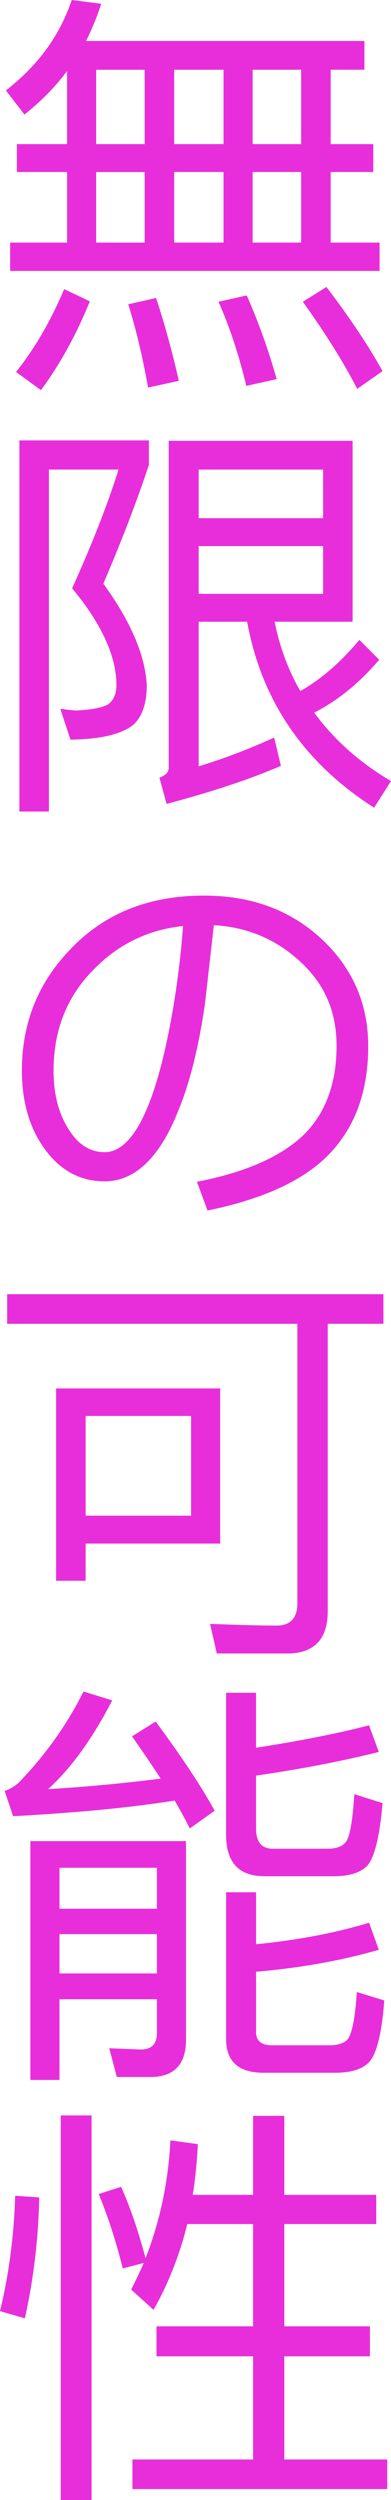 <?xml version="1.0" encoding="UTF-8"?>
<svg id="Layer_1" data-name="Layer 1" xmlns="http://www.w3.org/2000/svg" viewBox="0 0 184.48 1177.09">
  <defs>
    <style>
      .cls-1 {
        fill: #e82eda;
      }

      .cls-2 {
        isolation: isolate;
      }
    </style>
  </defs>
  <g id="_無_限_の_可_能_性" data-name="無 限 の 可 能 性" class="cls-2">
    <g class="cls-2">
      <path class="cls-1" d="m11.54,53.93l-8.76-11.34C17.91,30.85,28.26,16.72,33.83,0l13.93,1.79c-1.99,6.17-4.38,11.94-7.16,17.51h131.34v13.53h-15.92v35.03h20.1v13.13h-20.1v33.23h23.08v13.33H4.78v-13.33h26.87v-33.23H7.96v-13.13h23.68v-34.43c-5.57,7.56-12.34,14.33-20.1,20.5Zm30.85,87.96c-6.57,16.12-14.33,30.05-23.08,41.79l-11.74-8.56c8.76-10.95,16.32-23.88,22.69-39l12.14,5.77Zm25.87-109.05h-22.89v35.03h22.89v-35.03Zm0,81.39v-33.23h-22.89v33.23h22.89Zm16.12,65.07l-14.53,3.18c-2.59-14.73-5.77-27.86-9.35-39.2l13.13-2.99c3.98,11.94,7.56,25.07,10.75,39Zm21.09-146.47h-23.28v35.03h23.28v-35.03Zm0,81.39v-33.23h-23.28v33.23h23.28Zm25.07,64.28l-14.33,3.18c-3.58-14.92-7.96-28.06-13.13-39.6l13.33-2.99c5.37,12.14,10.15,25.27,14.13,39.4Zm11.54-145.67h-22.89v35.03h22.89v-35.03Zm0,81.39v-33.23h-22.89v33.23h22.89Zm38.41,60.5l-11.94,8.36c-6.37-12.34-14.93-26.07-25.67-41l11.14-6.96c11.54,15.12,20.3,28.46,26.47,39.6Z"/>
    </g>
    <g class="cls-2">
      <path class="cls-1" d="m70.25,207.36v11.54c-5.97,17.91-13.13,36.42-21.49,55.92,12.74,17.51,19.7,33.43,20.5,47.76,0,8.56-2.19,14.73-6.17,18.51-5.57,4.58-15.52,6.96-29.85,7.16l-4.78-14.53c3.18.4,5.77.8,7.76.8,7.36-.4,12.34-1.39,14.93-2.99,2.39-1.79,3.78-4.78,3.78-8.96,0-13.53-6.97-28.86-20.9-45.57,9.35-20.7,16.72-39.4,21.89-55.92H23.08v161h-13.93v-174.73h61.09Zm23.48,85.37v68.06c11.94-3.58,23.88-8.16,35.62-13.53l3.18,13.33c-14.33,6.17-32.24,12.14-53.93,17.91l-3.38-12.34c2.79-1,4.38-2.59,4.38-4.58v-154.03h86.77v85.17h-36.82c2.39,11.74,6.37,22.69,12.14,32.64,9.55-5.37,18.91-13.33,27.86-24.08l9.35,9.35c-9.15,10.75-19.3,19.1-30.65,24.88,9.15,12.54,21.09,23.28,36.22,32.24l-7.96,12.54c-33.04-21.09-53.13-50.35-59.9-87.56h-22.89Zm58.71-71.64h-58.71v22.89h58.71v-22.89Zm-58.71,58.51h58.71v-22.49h-58.71v22.49Z"/>
    </g>
    <g class="cls-2">
      <path class="cls-1" d="m152.04,442.38c14.33,13.53,21.69,30.25,21.69,50.15,0,22.29-6.77,39.6-19.9,52.34-11.94,11.54-30.65,19.9-55.92,25.07l-4.98-13.53c23.68-4.58,40.8-12.34,51.34-23.08,9.55-9.95,14.53-23.68,14.53-40.8s-6.17-30.25-18.51-41c-11.14-9.75-24.28-15.12-39.4-15.92l-4.18,37.01c-2.99,20.5-7.16,37.21-12.54,50.15-8.76,22.29-20.5,33.43-34.83,33.43-11.54,0-21.09-5.17-28.46-15.52-7.16-9.95-10.55-22.29-10.55-36.62,0-22.29,7.56-41.19,22.69-56.92,16.12-17.11,37.21-25.47,63.28-25.47,22.29,0,40.8,6.77,55.72,20.7Zm-74.23,51.94c3.98-17.71,6.97-37.21,8.56-58.31-15.72,1.59-29.25,7.96-40.4,18.71-13.93,13.13-20.7,29.65-20.7,49.35,0,11.14,2.39,20.3,7.16,27.66,4.38,7.16,10.15,10.75,16.92,10.75,11.54,0,21.09-16.12,28.46-48.16Z"/>
    </g>
    <g class="cls-2">
      <path class="cls-1" d="m180.9,609.34v13.93h-26.27v135.32c0,13.13-6.37,19.9-19.1,19.9h-33.23l-3.18-13.93c10.94.4,21.49.8,31.44.8,6.37,0,9.75-3.58,9.75-10.35v-131.74H3.38v-13.93h177.51Zm-77.02,117.41h-63.48v17.51h-13.93v-90.55h77.41v73.04Zm-13.73-13.13v-46.96h-49.75v46.96h49.75Z"/>
    </g>
    <g class="cls-2">
      <path class="cls-1" d="m101.29,852.52l-11.74,8.36c-2.19-4.38-4.58-8.76-7.16-13.13-21.29,3.38-46.77,5.77-76.22,7.36l-3.98-11.94c2.59-.8,4.78-2.19,6.57-3.78,12.34-12.74,22.69-27.06,30.65-42.98l13.53,4.18c-9.15,17.71-19.1,31.64-30.25,41.79,16.72-1,34.43-2.59,53.13-4.97-4.18-6.37-8.76-13.13-13.53-19.9l11.14-6.97c11.94,16.12,21.29,30.05,27.86,41.99Zm-73.23,126.77h-13.73v-112.44h73.43v93.53c0,11.54-5.57,17.51-16.72,17.51h-15.92l-3.58-13.53,14.93.6c4.98,0,7.56-2.59,7.56-7.56v-16.12H28.06v38.01Zm45.97-99.9H28.06v19.3h45.97v-19.3Zm-45.97,49.75h45.97v-18.51H28.06v18.51Zm96.72-45.77c-12.14,0-18.11-6.57-18.11-19.5v-66.87h14.13v25.87c21.89-3.38,39.6-6.97,53.33-10.55l4.58,12.54c-16.72,4.18-36.02,7.96-57.91,11.14v24.88c0,6.37,2.59,9.55,7.96,9.55h26.07c3.98,0,6.77-1.19,8.36-3.18,1.99-2.79,3.18-10.15,3.98-22.49l13.33,4.18c-1.39,16.32-3.98,26.27-7.56,29.85-3.18,2.99-8.36,4.58-15.32,4.58h-32.84Zm-3.98,73.43c0,3.98,2.39,6.17,7.56,6.17h27.06c3.98,0,6.96-1,8.56-2.79,2.19-2.79,3.58-10.15,4.38-22.29l12.94,3.98c-1.19,16.12-3.78,25.87-7.56,29.45-3.18,2.99-8.36,4.58-15.52,4.58h-33.83c-11.94,0-17.71-5.37-17.71-15.92v-69.05h14.13v24.48c19.9-1.99,37.61-5.37,53.33-10.15l4.58,12.74c-17.91,5.17-37.21,8.56-57.91,10.35v28.46Z"/>
    </g>
    <g class="cls-2">
      <path class="cls-1" d="m18.51,1034.6c-.4,19.9-2.79,39-6.77,56.92l-11.74-3.38c4.18-17.11,6.57-35.22,7.16-54.33l11.34.8Zm24.68-38.61v181.09h-14.53v-181.09h14.53Zm25.47,67.26c6.77-17.31,10.75-35.82,11.74-55.52l12.94,1.79c-.4,8.36-1.19,16.32-2.39,23.88h28.46v-37.21h14.73v37.21h43.38v13.73h-43.38v48.16h40.4v14.13h-40.4v48.56h48.56v13.93H62.49v-13.93h56.92v-48.56h-45.57v-14.13h45.57v-48.16h-31.04c-3.58,14.53-8.96,28.06-15.92,40.4l-10.55-9.55c2.19-4.38,4.18-8.56,5.97-12.54l-9.95,2.59c-2.98-12.14-6.77-23.88-11.34-35.03l10.55-3.38c4.38,9.75,8.16,20.9,11.54,33.63Z"/>
    </g>
  </g>
</svg>